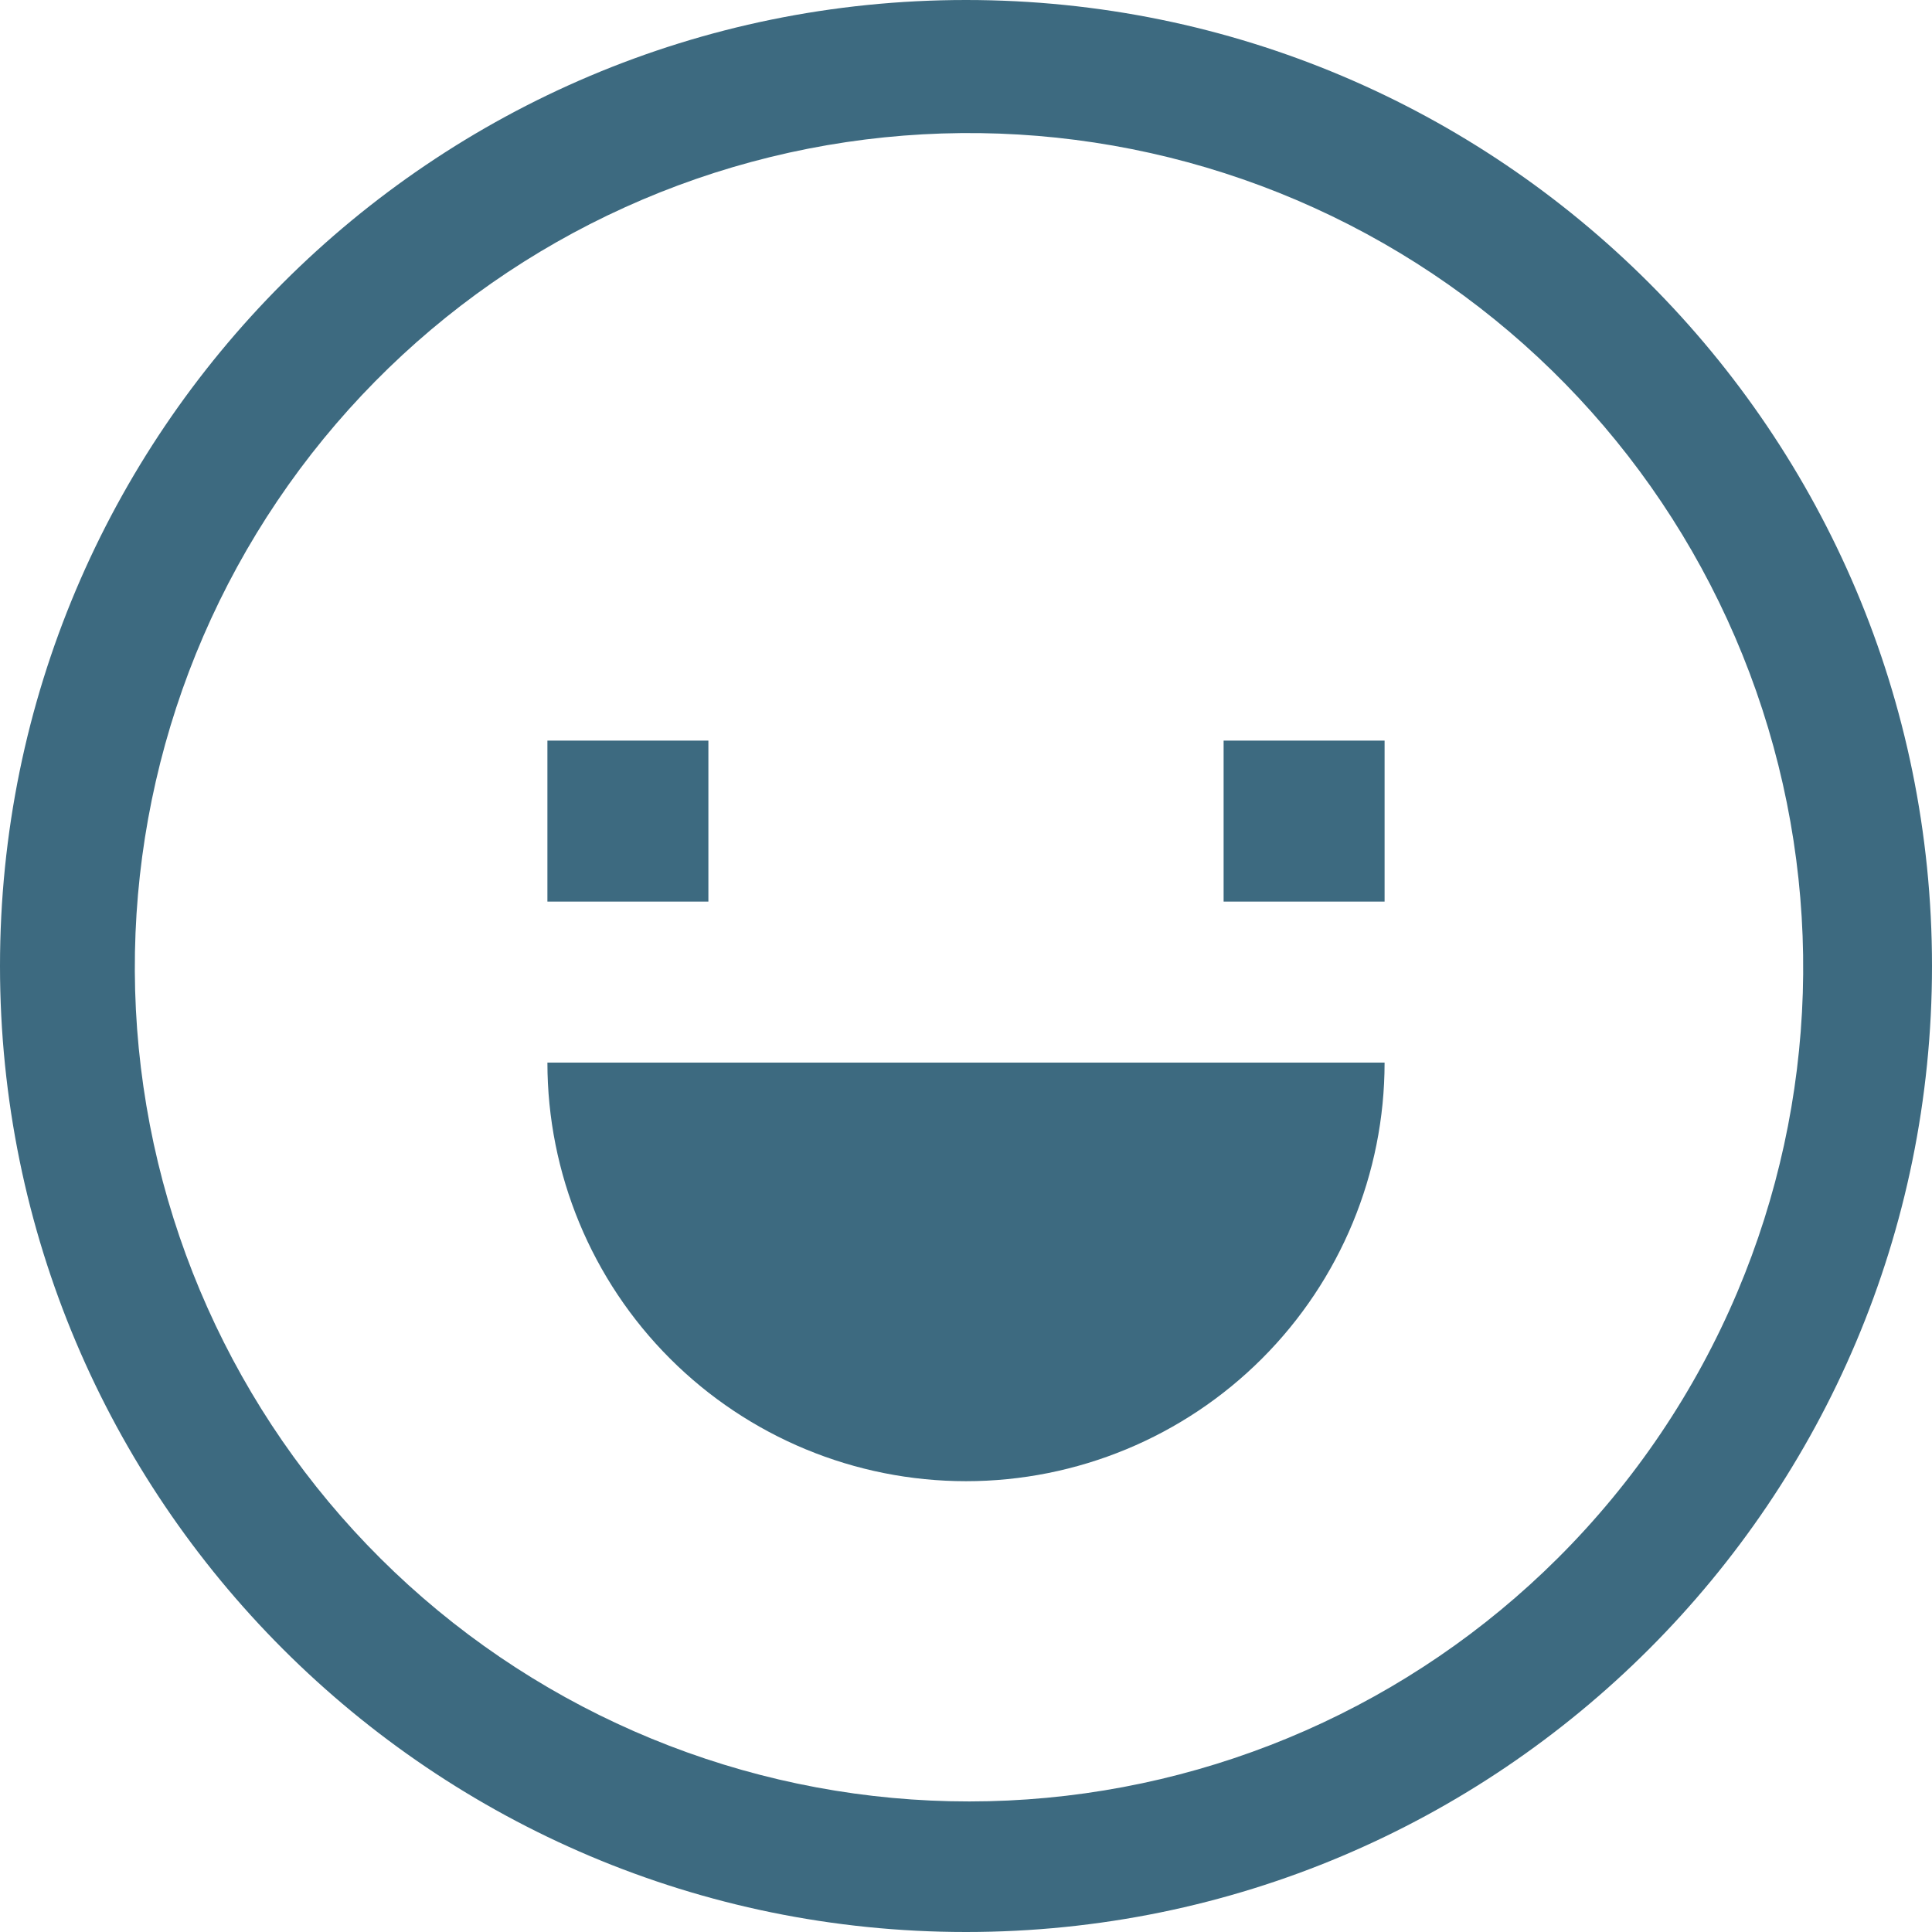 <svg width="59" height="59" viewBox="0 0 59 59" fill="none" xmlns="http://www.w3.org/2000/svg">
<path d="M29.5 0C13.208 0 0 13.208 0 29.5C0 45.792 13.208 59 29.5 59C45.792 59 59 45.792 59 29.5C59 13.208 45.792 0 29.5 0ZM47.578 47.578C43.096 52.048 37.109 54.688 30.786 54.985C24.463 55.282 18.256 53.214 13.374 49.184C8.493 45.154 5.286 39.451 4.38 33.187C3.473 26.922 4.931 20.544 8.47 15.296C12.009 10.047 17.376 6.304 23.523 4.796C29.671 3.289 36.16 4.124 41.726 7.139C47.292 10.154 51.536 15.133 53.631 21.107C55.726 27.08 55.522 33.619 53.059 39.45C51.775 42.489 49.914 45.249 47.578 47.578Z" fill="#3D6A80"/>
<path d="M21.633 22.617H16.717V27.533H21.633V22.617Z" fill="#3D6A80"/>
<path d="M42.283 22.617H37.367V27.533H42.283V22.617Z" fill="#3D6A80"/>
<path d="M29.5 45.233C32.89 45.233 36.142 43.886 38.539 41.489C40.937 39.092 42.283 35.84 42.283 32.45H16.717C16.717 35.84 18.064 39.092 20.461 41.489C22.858 43.886 26.11 45.233 29.5 45.233V45.233Z" fill="#3D6A80"/>
</svg>
